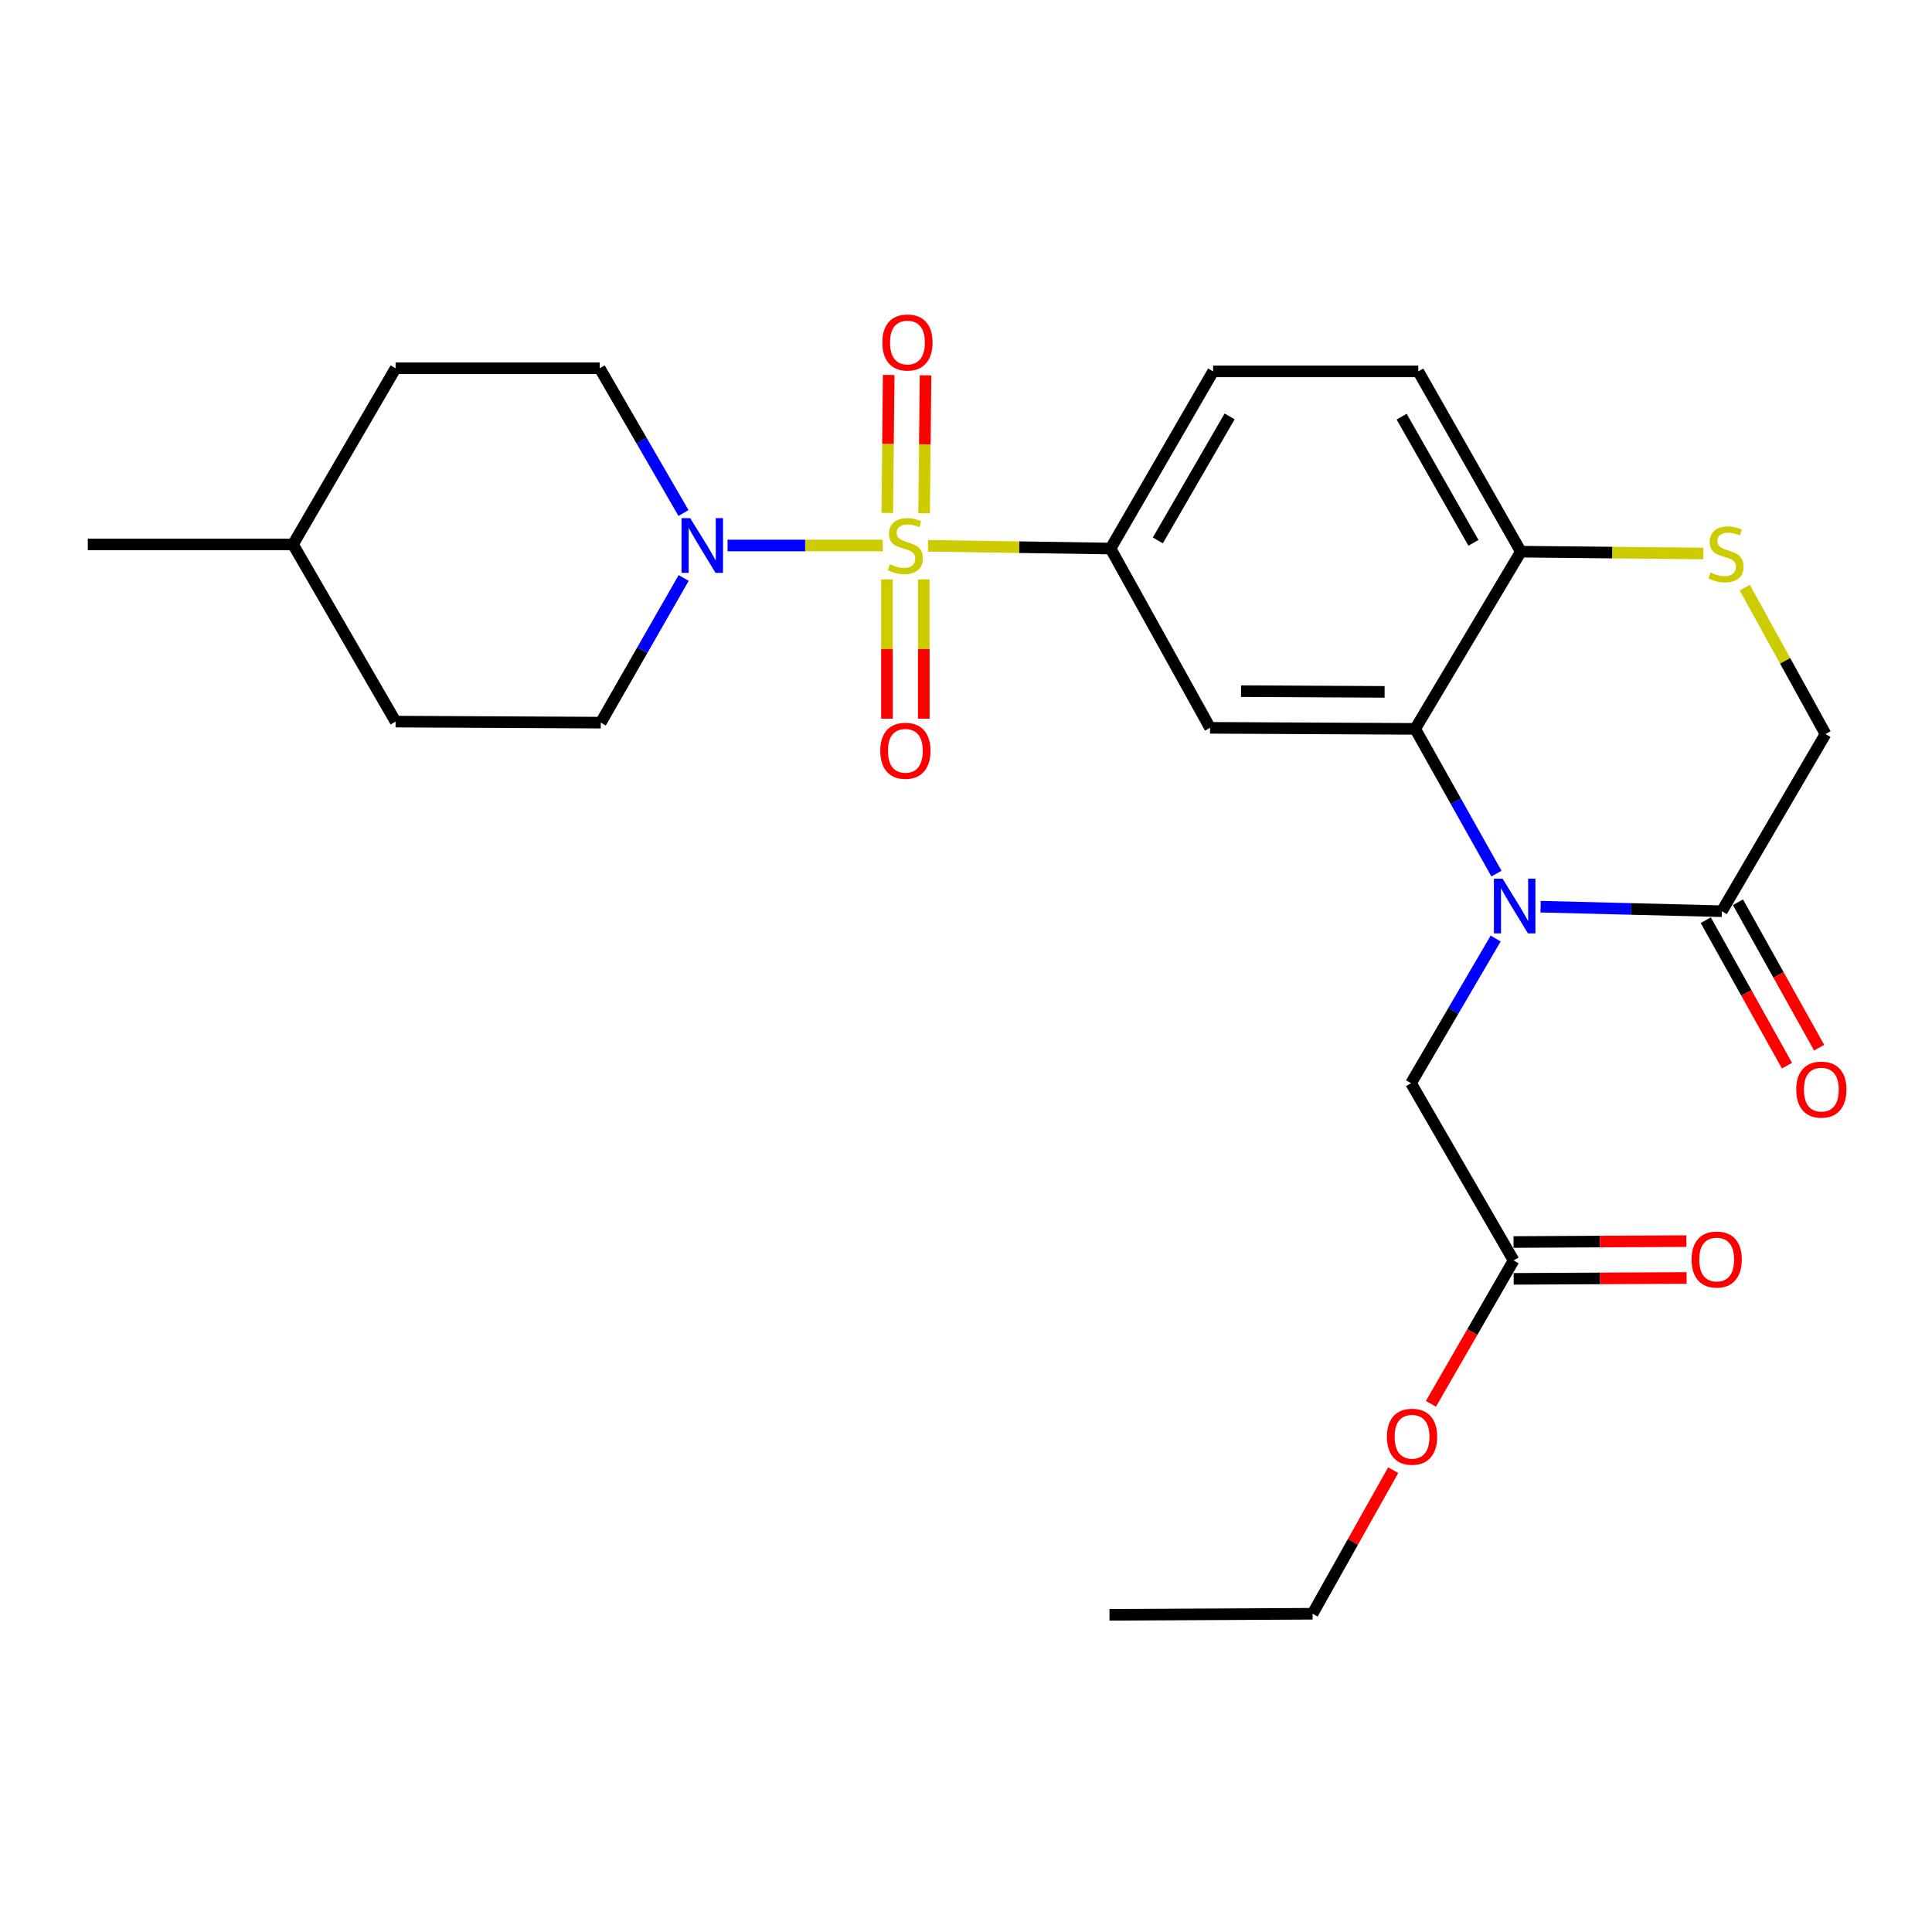 <?xml version='1.0' encoding='iso-8859-1'?>
<svg version='1.1' baseProfile='full'
              xmlns='http://www.w3.org/2000/svg'
                      xmlns:rdkit='http://www.rdkit.org/xml'
                      xmlns:xlink='http://www.w3.org/1999/xlink'
                  xml:space='preserve'
width='1000px' height='1000px' viewBox='0 0 1000 1000'>
<!-- END OF HEADER -->
<rect style='opacity:1.0;fill:#FFFFFF;stroke:none' width='1000' height='1000' x='0' y='0'> </rect>
<path class='bond-2' d='M 456.914,282.343 L 416.745,282.343' style='fill:none;fill-rule:evenodd;stroke:#CCCC00;stroke-width:6px;stroke-linecap:butt;stroke-linejoin:miter;stroke-opacity:1' />
<path class='bond-2' d='M 416.745,282.343 L 376.575,282.343' style='fill:none;fill-rule:evenodd;stroke:#0000FF;stroke-width:6px;stroke-linecap:butt;stroke-linejoin:miter;stroke-opacity:1' />
<path class='bond-3' d='M 480.357,282.518 L 527.591,283.22' style='fill:none;fill-rule:evenodd;stroke:#CCCC00;stroke-width:6px;stroke-linecap:butt;stroke-linejoin:miter;stroke-opacity:1' />
<path class='bond-3' d='M 527.591,283.22 L 574.824,283.922' style='fill:none;fill-rule:evenodd;stroke:#000000;stroke-width:6px;stroke-linecap:butt;stroke-linejoin:miter;stroke-opacity:1' />
<path class='bond-9' d='M 478.327,265.692 L 478.691,229.979' style='fill:none;fill-rule:evenodd;stroke:#CCCC00;stroke-width:6px;stroke-linecap:butt;stroke-linejoin:miter;stroke-opacity:1' />
<path class='bond-9' d='M 478.691,229.979 L 479.054,194.267' style='fill:none;fill-rule:evenodd;stroke:#FF0000;stroke-width:6px;stroke-linecap:butt;stroke-linejoin:miter;stroke-opacity:1' />
<path class='bond-9' d='M 459.257,265.497 L 459.621,229.785' style='fill:none;fill-rule:evenodd;stroke:#CCCC00;stroke-width:6px;stroke-linecap:butt;stroke-linejoin:miter;stroke-opacity:1' />
<path class='bond-9' d='M 459.621,229.785 L 459.984,194.073' style='fill:none;fill-rule:evenodd;stroke:#FF0000;stroke-width:6px;stroke-linecap:butt;stroke-linejoin:miter;stroke-opacity:1' />
<path class='bond-10' d='M 459.086,299.878 L 459.086,335.933' style='fill:none;fill-rule:evenodd;stroke:#CCCC00;stroke-width:6px;stroke-linecap:butt;stroke-linejoin:miter;stroke-opacity:1' />
<path class='bond-10' d='M 459.086,335.933 L 459.086,371.988' style='fill:none;fill-rule:evenodd;stroke:#FF0000;stroke-width:6px;stroke-linecap:butt;stroke-linejoin:miter;stroke-opacity:1' />
<path class='bond-10' d='M 478.157,299.878 L 478.157,335.933' style='fill:none;fill-rule:evenodd;stroke:#CCCC00;stroke-width:6px;stroke-linecap:butt;stroke-linejoin:miter;stroke-opacity:1' />
<path class='bond-10' d='M 478.157,335.933 L 478.157,371.988' style='fill:none;fill-rule:evenodd;stroke:#FF0000;stroke-width:6px;stroke-linecap:butt;stroke-linejoin:miter;stroke-opacity:1' />
<path class='bond-0' d='M 774.559,452.171 L 753.528,414.717' style='fill:none;fill-rule:evenodd;stroke:#0000FF;stroke-width:6px;stroke-linecap:butt;stroke-linejoin:miter;stroke-opacity:1' />
<path class='bond-0' d='M 753.528,414.717 L 732.496,377.262' style='fill:none;fill-rule:evenodd;stroke:#000000;stroke-width:6px;stroke-linecap:butt;stroke-linejoin:miter;stroke-opacity:1' />
<path class='bond-5' d='M 797.409,469.296 L 844.318,470.468' style='fill:none;fill-rule:evenodd;stroke:#0000FF;stroke-width:6px;stroke-linecap:butt;stroke-linejoin:miter;stroke-opacity:1' />
<path class='bond-5' d='M 844.318,470.468 L 891.228,471.641' style='fill:none;fill-rule:evenodd;stroke:#000000;stroke-width:6px;stroke-linecap:butt;stroke-linejoin:miter;stroke-opacity:1' />
<path class='bond-8' d='M 774.151,485.776 L 752.248,523.223' style='fill:none;fill-rule:evenodd;stroke:#0000FF;stroke-width:6px;stroke-linecap:butt;stroke-linejoin:miter;stroke-opacity:1' />
<path class='bond-8' d='M 752.248,523.223 L 730.345,560.669' style='fill:none;fill-rule:evenodd;stroke:#000000;stroke-width:6px;stroke-linecap:butt;stroke-linejoin:miter;stroke-opacity:1' />
<path class='bond-1' d='M 732.496,377.262 L 626.326,376.722' style='fill:none;fill-rule:evenodd;stroke:#000000;stroke-width:6px;stroke-linecap:butt;stroke-linejoin:miter;stroke-opacity:1' />
<path class='bond-1' d='M 716.668,358.111 L 642.348,357.732' style='fill:none;fill-rule:evenodd;stroke:#000000;stroke-width:6px;stroke-linecap:butt;stroke-linejoin:miter;stroke-opacity:1' />
<path class='bond-26' d='M 732.496,377.262 L 787.197,285.543' style='fill:none;fill-rule:evenodd;stroke:#000000;stroke-width:6px;stroke-linecap:butt;stroke-linejoin:miter;stroke-opacity:1' />
<path class='bond-13' d='M 353.768,265.534 L 332.084,228.079' style='fill:none;fill-rule:evenodd;stroke:#0000FF;stroke-width:6px;stroke-linecap:butt;stroke-linejoin:miter;stroke-opacity:1' />
<path class='bond-13' d='M 332.084,228.079 L 310.399,190.624' style='fill:none;fill-rule:evenodd;stroke:#000000;stroke-width:6px;stroke-linecap:butt;stroke-linejoin:miter;stroke-opacity:1' />
<path class='bond-14' d='M 353.873,299.145 L 332.417,336.593' style='fill:none;fill-rule:evenodd;stroke:#0000FF;stroke-width:6px;stroke-linecap:butt;stroke-linejoin:miter;stroke-opacity:1' />
<path class='bond-14' d='M 332.417,336.593 L 310.96,374.041' style='fill:none;fill-rule:evenodd;stroke:#000000;stroke-width:6px;stroke-linecap:butt;stroke-linejoin:miter;stroke-opacity:1' />
<path class='bond-4' d='M 574.824,283.922 L 626.326,376.722' style='fill:none;fill-rule:evenodd;stroke:#000000;stroke-width:6px;stroke-linecap:butt;stroke-linejoin:miter;stroke-opacity:1' />
<path class='bond-16' d='M 574.824,283.922 L 627.904,192.224' style='fill:none;fill-rule:evenodd;stroke:#000000;stroke-width:6px;stroke-linecap:butt;stroke-linejoin:miter;stroke-opacity:1' />
<path class='bond-16' d='M 599.291,279.721 L 636.447,215.532' style='fill:none;fill-rule:evenodd;stroke:#000000;stroke-width:6px;stroke-linecap:butt;stroke-linejoin:miter;stroke-opacity:1' />
<path class='bond-15' d='M 882.902,476.288 L 903.918,513.937' style='fill:none;fill-rule:evenodd;stroke:#000000;stroke-width:6px;stroke-linecap:butt;stroke-linejoin:miter;stroke-opacity:1' />
<path class='bond-15' d='M 903.918,513.937 L 924.935,551.586' style='fill:none;fill-rule:evenodd;stroke:#FF0000;stroke-width:6px;stroke-linecap:butt;stroke-linejoin:miter;stroke-opacity:1' />
<path class='bond-15' d='M 899.553,466.993 L 920.57,504.642' style='fill:none;fill-rule:evenodd;stroke:#000000;stroke-width:6px;stroke-linecap:butt;stroke-linejoin:miter;stroke-opacity:1' />
<path class='bond-15' d='M 920.57,504.642 L 941.587,542.291' style='fill:none;fill-rule:evenodd;stroke:#FF0000;stroke-width:6px;stroke-linecap:butt;stroke-linejoin:miter;stroke-opacity:1' />
<path class='bond-28' d='M 891.228,471.641 L 944.89,379.932' style='fill:none;fill-rule:evenodd;stroke:#000000;stroke-width:6px;stroke-linecap:butt;stroke-linejoin:miter;stroke-opacity:1' />
<path class='bond-6' d='M 881.664,286.495 L 834.431,286.019' style='fill:none;fill-rule:evenodd;stroke:#CCCC00;stroke-width:6px;stroke-linecap:butt;stroke-linejoin:miter;stroke-opacity:1' />
<path class='bond-6' d='M 834.431,286.019 L 787.197,285.543' style='fill:none;fill-rule:evenodd;stroke:#000000;stroke-width:6px;stroke-linecap:butt;stroke-linejoin:miter;stroke-opacity:1' />
<path class='bond-12' d='M 903.08,304.158 L 923.985,342.045' style='fill:none;fill-rule:evenodd;stroke:#CCCC00;stroke-width:6px;stroke-linecap:butt;stroke-linejoin:miter;stroke-opacity:1' />
<path class='bond-12' d='M 923.985,342.045 L 944.89,379.932' style='fill:none;fill-rule:evenodd;stroke:#000000;stroke-width:6px;stroke-linecap:butt;stroke-linejoin:miter;stroke-opacity:1' />
<path class='bond-7' d='M 787.197,285.543 L 734.096,192.224' style='fill:none;fill-rule:evenodd;stroke:#000000;stroke-width:6px;stroke-linecap:butt;stroke-linejoin:miter;stroke-opacity:1' />
<path class='bond-7' d='M 762.657,280.977 L 725.486,215.653' style='fill:none;fill-rule:evenodd;stroke:#000000;stroke-width:6px;stroke-linecap:butt;stroke-linejoin:miter;stroke-opacity:1' />
<path class='bond-11' d='M 730.345,560.669 L 783.436,652.399' style='fill:none;fill-rule:evenodd;stroke:#000000;stroke-width:6px;stroke-linecap:butt;stroke-linejoin:miter;stroke-opacity:1' />
<path class='bond-17' d='M 783.486,661.934 L 828.233,661.699' style='fill:none;fill-rule:evenodd;stroke:#000000;stroke-width:6px;stroke-linecap:butt;stroke-linejoin:miter;stroke-opacity:1' />
<path class='bond-17' d='M 828.233,661.699 L 872.98,661.465' style='fill:none;fill-rule:evenodd;stroke:#FF0000;stroke-width:6px;stroke-linecap:butt;stroke-linejoin:miter;stroke-opacity:1' />
<path class='bond-17' d='M 783.386,642.864 L 828.133,642.629' style='fill:none;fill-rule:evenodd;stroke:#000000;stroke-width:6px;stroke-linecap:butt;stroke-linejoin:miter;stroke-opacity:1' />
<path class='bond-17' d='M 828.133,642.629 L 872.88,642.394' style='fill:none;fill-rule:evenodd;stroke:#FF0000;stroke-width:6px;stroke-linecap:butt;stroke-linejoin:miter;stroke-opacity:1' />
<path class='bond-19' d='M 783.436,652.399 L 762.042,689.507' style='fill:none;fill-rule:evenodd;stroke:#000000;stroke-width:6px;stroke-linecap:butt;stroke-linejoin:miter;stroke-opacity:1' />
<path class='bond-19' d='M 762.042,689.507 L 740.648,726.616' style='fill:none;fill-rule:evenodd;stroke:#FF0000;stroke-width:6px;stroke-linecap:butt;stroke-linejoin:miter;stroke-opacity:1' />
<path class='bond-20' d='M 310.399,190.624 L 204.758,190.624' style='fill:none;fill-rule:evenodd;stroke:#000000;stroke-width:6px;stroke-linecap:butt;stroke-linejoin:miter;stroke-opacity:1' />
<path class='bond-21' d='M 310.96,374.041 L 204.758,373.501' style='fill:none;fill-rule:evenodd;stroke:#000000;stroke-width:6px;stroke-linecap:butt;stroke-linejoin:miter;stroke-opacity:1' />
<path class='bond-18' d='M 627.904,192.224 L 734.096,192.224' style='fill:none;fill-rule:evenodd;stroke:#000000;stroke-width:6px;stroke-linecap:butt;stroke-linejoin:miter;stroke-opacity:1' />
<path class='bond-23' d='M 721.112,760.956 L 700.248,798.116' style='fill:none;fill-rule:evenodd;stroke:#FF0000;stroke-width:6px;stroke-linecap:butt;stroke-linejoin:miter;stroke-opacity:1' />
<path class='bond-23' d='M 700.248,798.116 L 679.384,835.276' style='fill:none;fill-rule:evenodd;stroke:#000000;stroke-width:6px;stroke-linecap:butt;stroke-linejoin:miter;stroke-opacity:1' />
<path class='bond-27' d='M 204.758,190.624 L 151.657,281.792' style='fill:none;fill-rule:evenodd;stroke:#000000;stroke-width:6px;stroke-linecap:butt;stroke-linejoin:miter;stroke-opacity:1' />
<path class='bond-22' d='M 204.758,373.501 L 151.657,281.792' style='fill:none;fill-rule:evenodd;stroke:#000000;stroke-width:6px;stroke-linecap:butt;stroke-linejoin:miter;stroke-opacity:1' />
<path class='bond-24' d='M 151.657,281.792 L 45.455,281.792' style='fill:none;fill-rule:evenodd;stroke:#000000;stroke-width:6px;stroke-linecap:butt;stroke-linejoin:miter;stroke-opacity:1' />
<path class='bond-25' d='M 679.384,835.276 L 574.263,835.816' style='fill:none;fill-rule:evenodd;stroke:#000000;stroke-width:6px;stroke-linecap:butt;stroke-linejoin:miter;stroke-opacity:1' />
<path  class='atom-0' d='M 460.622 292.063
Q 460.942 292.183, 462.262 292.743
Q 463.582 293.303, 465.022 293.663
Q 466.502 293.983, 467.942 293.983
Q 470.622 293.983, 472.182 292.703
Q 473.742 291.383, 473.742 289.103
Q 473.742 287.543, 472.942 286.583
Q 472.182 285.623, 470.982 285.103
Q 469.782 284.583, 467.782 283.983
Q 465.262 283.223, 463.742 282.503
Q 462.262 281.783, 461.182 280.263
Q 460.142 278.743, 460.142 276.183
Q 460.142 272.623, 462.542 270.423
Q 464.982 268.223, 469.782 268.223
Q 473.062 268.223, 476.782 269.783
L 475.862 272.863
Q 472.462 271.463, 469.902 271.463
Q 467.142 271.463, 465.622 272.623
Q 464.102 273.743, 464.142 275.703
Q 464.142 277.223, 464.902 278.143
Q 465.702 279.063, 466.822 279.583
Q 467.982 280.103, 469.902 280.703
Q 472.462 281.503, 473.982 282.303
Q 475.502 283.103, 476.582 284.743
Q 477.702 286.343, 477.702 289.103
Q 477.702 293.023, 475.062 295.143
Q 472.462 297.223, 468.102 297.223
Q 465.582 297.223, 463.662 296.663
Q 461.782 296.143, 459.542 295.223
L 460.622 292.063
' fill='#CCCC00'/>
<path  class='atom-1' d='M 777.727 454.8
L 787.007 469.8
Q 787.927 471.28, 789.407 473.96
Q 790.887 476.64, 790.967 476.8
L 790.967 454.8
L 794.727 454.8
L 794.727 483.12
L 790.847 483.12
L 780.887 466.72
Q 779.727 464.8, 778.487 462.6
Q 777.287 460.4, 776.927 459.72
L 776.927 483.12
L 773.247 483.12
L 773.247 454.8
L 777.727 454.8
' fill='#0000FF'/>
<path  class='atom-3' d='M 357.24 268.183
L 366.52 283.183
Q 367.44 284.663, 368.92 287.343
Q 370.4 290.023, 370.48 290.183
L 370.48 268.183
L 374.24 268.183
L 374.24 296.503
L 370.36 296.503
L 360.4 280.103
Q 359.24 278.183, 358 275.983
Q 356.8 273.783, 356.44 273.103
L 356.44 296.503
L 352.76 296.503
L 352.76 268.183
L 357.24 268.183
' fill='#0000FF'/>
<path  class='atom-7' d='M 885.399 296.333
Q 885.719 296.453, 887.039 297.013
Q 888.359 297.573, 889.799 297.933
Q 891.279 298.253, 892.719 298.253
Q 895.399 298.253, 896.959 296.973
Q 898.519 295.653, 898.519 293.373
Q 898.519 291.813, 897.719 290.853
Q 896.959 289.893, 895.759 289.373
Q 894.559 288.853, 892.559 288.253
Q 890.039 287.493, 888.519 286.773
Q 887.039 286.053, 885.959 284.533
Q 884.919 283.013, 884.919 280.453
Q 884.919 276.893, 887.319 274.693
Q 889.759 272.493, 894.559 272.493
Q 897.839 272.493, 901.559 274.053
L 900.639 277.133
Q 897.239 275.733, 894.679 275.733
Q 891.919 275.733, 890.399 276.893
Q 888.879 278.013, 888.919 279.973
Q 888.919 281.493, 889.679 282.413
Q 890.479 283.333, 891.599 283.853
Q 892.759 284.373, 894.679 284.973
Q 897.239 285.773, 898.759 286.573
Q 900.279 287.373, 901.359 289.013
Q 902.479 290.613, 902.479 293.373
Q 902.479 297.293, 899.839 299.413
Q 897.239 301.493, 892.879 301.493
Q 890.359 301.493, 888.439 300.933
Q 886.559 300.413, 884.319 299.493
L 885.399 296.333
' fill='#CCCC00'/>
<path  class='atom-10' d='M 456.692 177.28
Q 456.692 170.48, 460.052 166.68
Q 463.412 162.88, 469.692 162.88
Q 475.972 162.88, 479.332 166.68
Q 482.692 170.48, 482.692 177.28
Q 482.692 184.16, 479.292 188.08
Q 475.892 191.96, 469.692 191.96
Q 463.452 191.96, 460.052 188.08
Q 456.692 184.2, 456.692 177.28
M 469.692 188.76
Q 474.012 188.76, 476.332 185.88
Q 478.692 182.96, 478.692 177.28
Q 478.692 171.72, 476.332 168.92
Q 474.012 166.08, 469.692 166.08
Q 465.372 166.08, 463.012 168.88
Q 460.692 171.68, 460.692 177.28
Q 460.692 183, 463.012 185.88
Q 465.372 188.76, 469.692 188.76
' fill='#FF0000'/>
<path  class='atom-11' d='M 455.622 388.604
Q 455.622 381.804, 458.982 378.004
Q 462.342 374.204, 468.622 374.204
Q 474.902 374.204, 478.262 378.004
Q 481.622 381.804, 481.622 388.604
Q 481.622 395.484, 478.222 399.404
Q 474.822 403.284, 468.622 403.284
Q 462.382 403.284, 458.982 399.404
Q 455.622 395.524, 455.622 388.604
M 468.622 400.084
Q 472.942 400.084, 475.262 397.204
Q 477.622 394.284, 477.622 388.604
Q 477.622 383.044, 475.262 380.244
Q 472.942 377.404, 468.622 377.404
Q 464.302 377.404, 461.942 380.204
Q 459.622 383.004, 459.622 388.604
Q 459.622 394.324, 461.942 397.204
Q 464.302 400.084, 468.622 400.084
' fill='#FF0000'/>
<path  class='atom-16' d='M 929.729 563.98
Q 929.729 557.18, 933.089 553.38
Q 936.449 549.58, 942.729 549.58
Q 949.009 549.58, 952.369 553.38
Q 955.729 557.18, 955.729 563.98
Q 955.729 570.86, 952.329 574.78
Q 948.929 578.66, 942.729 578.66
Q 936.489 578.66, 933.089 574.78
Q 929.729 570.9, 929.729 563.98
M 942.729 575.46
Q 947.049 575.46, 949.369 572.58
Q 951.729 569.66, 951.729 563.98
Q 951.729 558.42, 949.369 555.62
Q 947.049 552.78, 942.729 552.78
Q 938.409 552.78, 936.049 555.58
Q 933.729 558.38, 933.729 563.98
Q 933.729 569.7, 936.049 572.58
Q 938.409 575.46, 942.729 575.46
' fill='#FF0000'/>
<path  class='atom-18' d='M 875.558 651.928
Q 875.558 645.128, 878.918 641.328
Q 882.278 637.528, 888.558 637.528
Q 894.838 637.528, 898.198 641.328
Q 901.558 645.128, 901.558 651.928
Q 901.558 658.808, 898.158 662.728
Q 894.758 666.608, 888.558 666.608
Q 882.318 666.608, 878.918 662.728
Q 875.558 658.848, 875.558 651.928
M 888.558 663.408
Q 892.878 663.408, 895.198 660.528
Q 897.558 657.608, 897.558 651.928
Q 897.558 646.368, 895.198 643.568
Q 892.878 640.728, 888.558 640.728
Q 884.238 640.728, 881.878 643.528
Q 879.558 646.328, 879.558 651.928
Q 879.558 657.648, 881.878 660.528
Q 884.238 663.408, 888.558 663.408
' fill='#FF0000'/>
<path  class='atom-20' d='M 717.875 743.647
Q 717.875 736.847, 721.235 733.047
Q 724.595 729.247, 730.875 729.247
Q 737.155 729.247, 740.515 733.047
Q 743.875 736.847, 743.875 743.647
Q 743.875 750.527, 740.475 754.447
Q 737.075 758.327, 730.875 758.327
Q 724.635 758.327, 721.235 754.447
Q 717.875 750.567, 717.875 743.647
M 730.875 755.127
Q 735.195 755.127, 737.515 752.247
Q 739.875 749.327, 739.875 743.647
Q 739.875 738.087, 737.515 735.287
Q 735.195 732.447, 730.875 732.447
Q 726.555 732.447, 724.195 735.247
Q 721.875 738.047, 721.875 743.647
Q 721.875 749.367, 724.195 752.247
Q 726.555 755.127, 730.875 755.127
' fill='#FF0000'/>
</svg>
